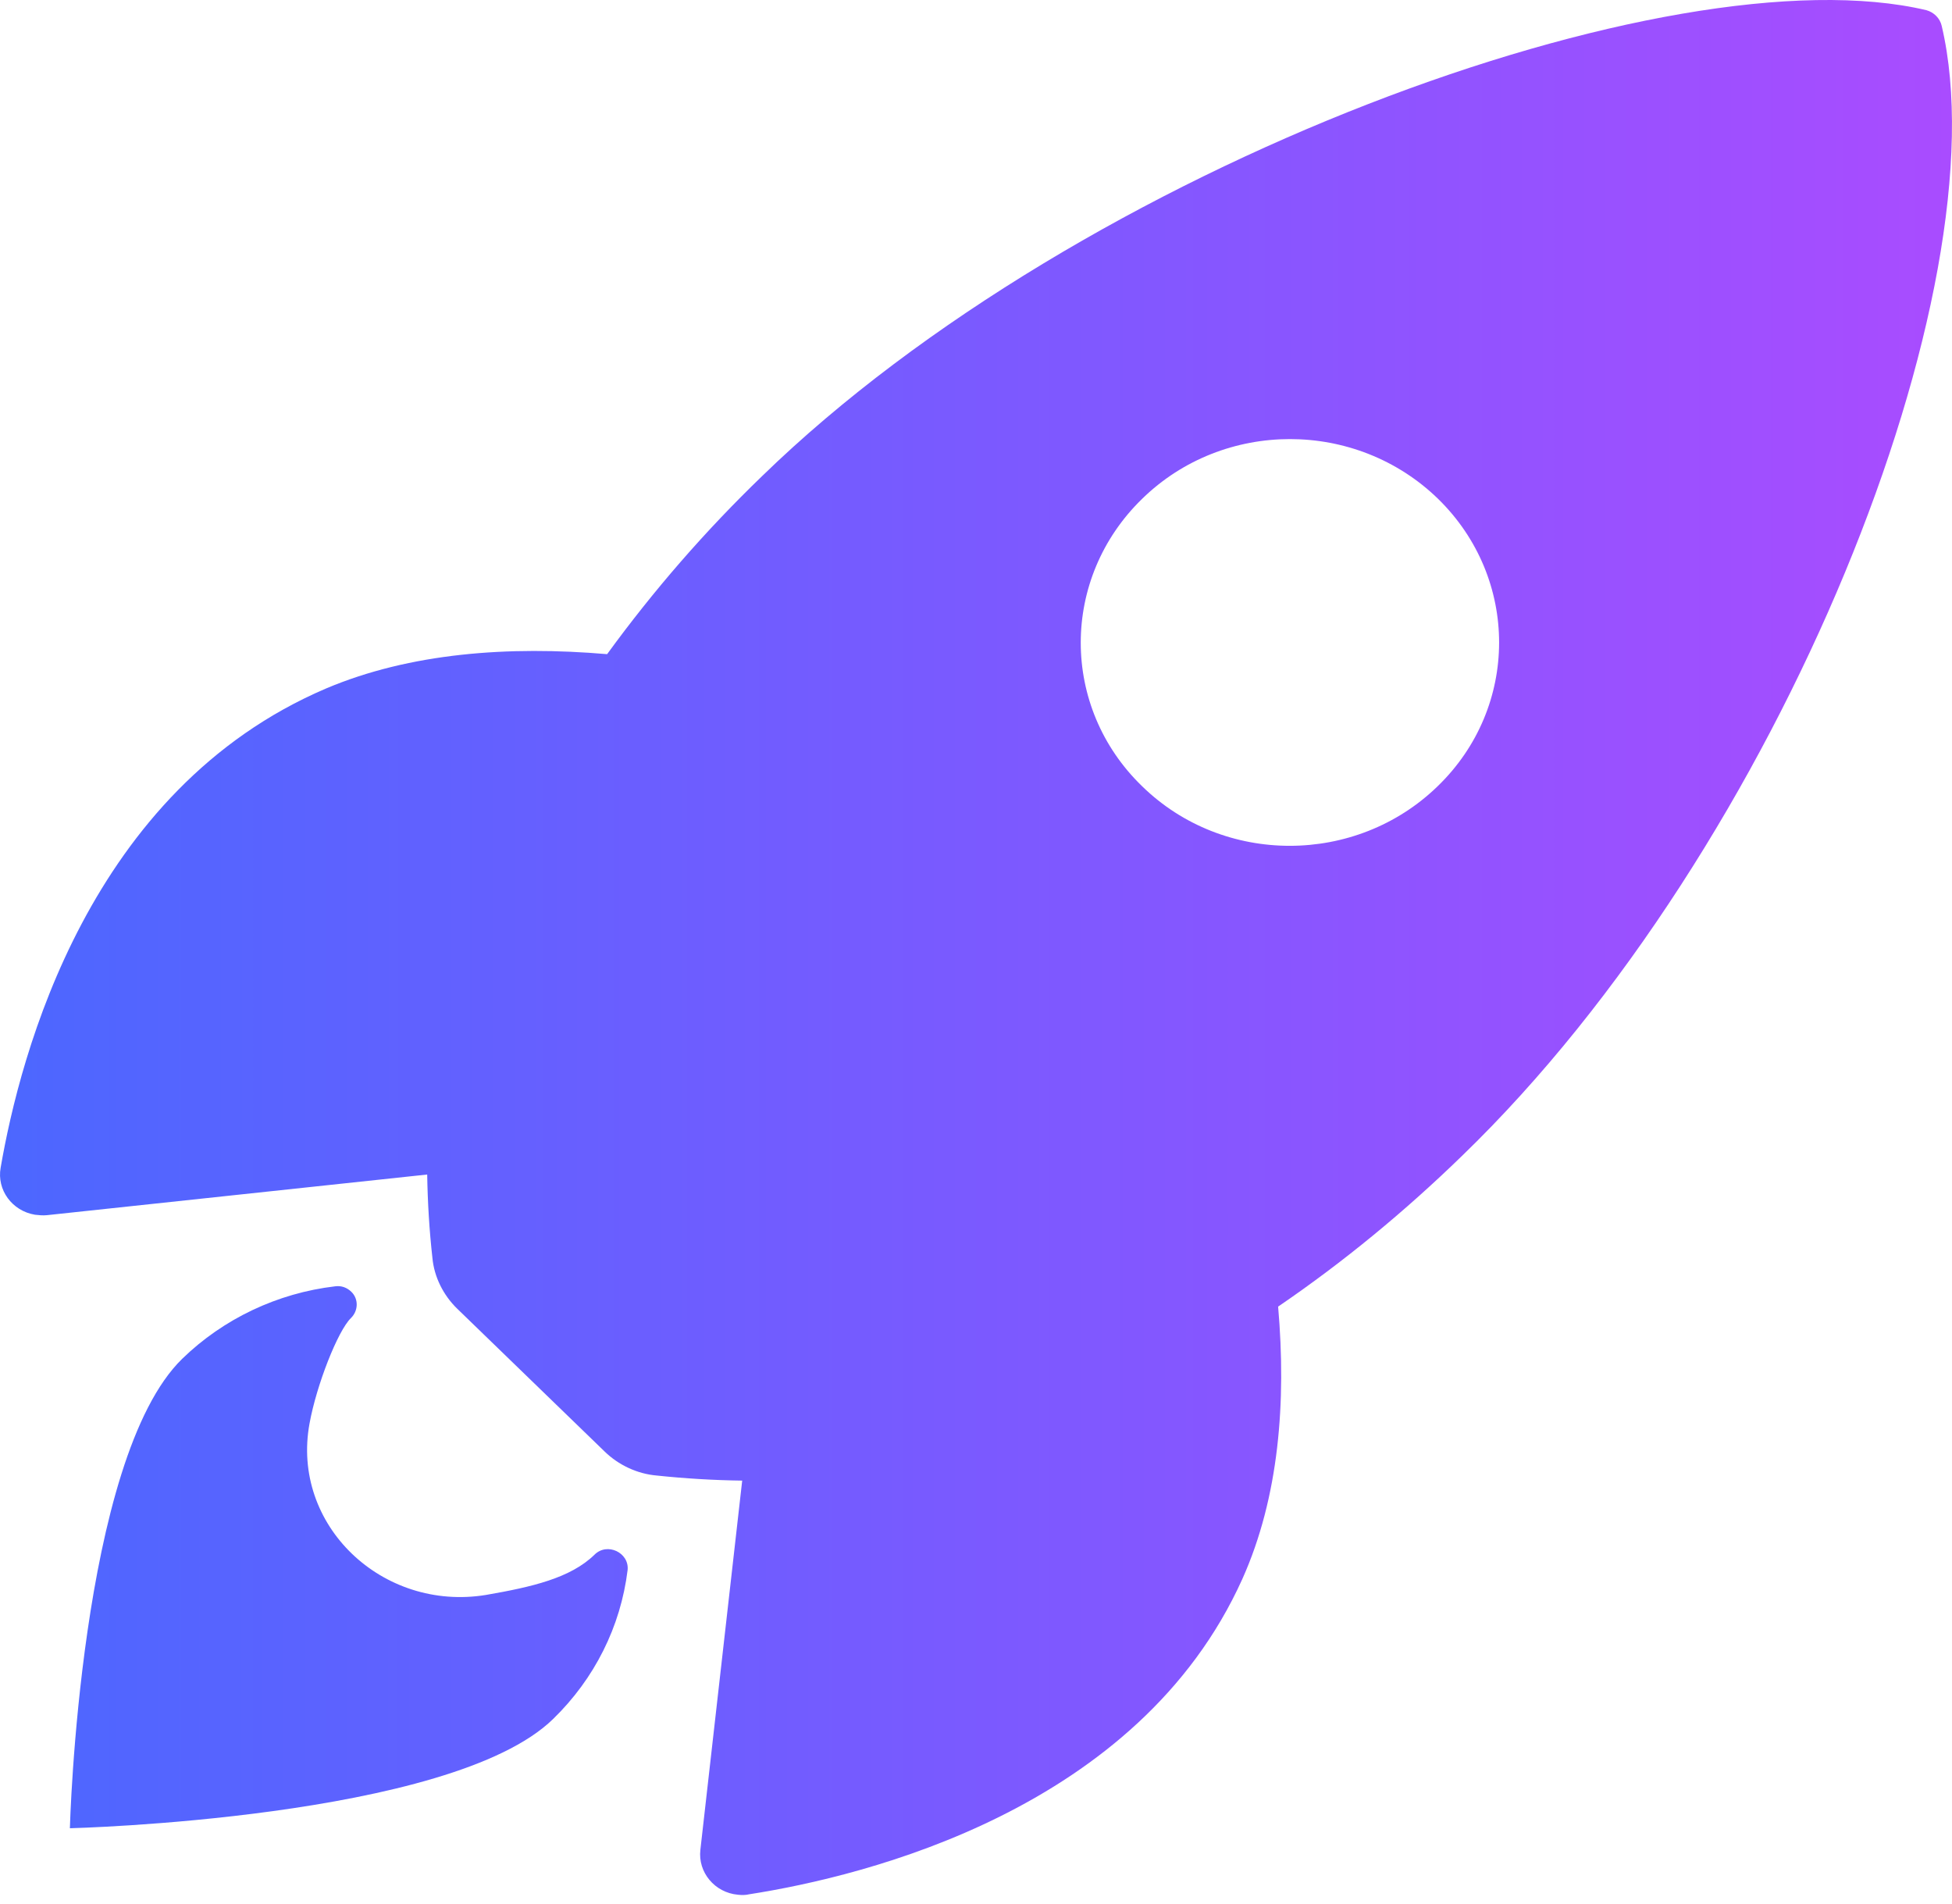 <svg width="40" height="39" viewBox="0 0 40 39" fill="none" xmlns="http://www.w3.org/2000/svg">
<path d="M39.789 0.53C39.754 0.374 39.629 0.252 39.477 0.209C34.245 -1.032 22.164 3.392 15.62 9.751C14.45 10.878 13.388 12.101 12.441 13.402C10.423 13.229 8.405 13.376 6.682 14.105C1.825 16.178 0.414 21.599 0.013 23.924C-0.068 24.375 0.245 24.809 0.718 24.887C0.798 24.896 0.879 24.904 0.959 24.896L8.754 24.063C8.763 24.636 8.798 25.208 8.861 25.772C8.897 26.162 9.084 26.535 9.37 26.813L12.388 29.736C12.673 30.014 13.057 30.196 13.459 30.23C14.039 30.291 14.62 30.326 15.209 30.334L14.352 37.898C14.298 38.358 14.646 38.775 15.12 38.818C15.2 38.827 15.28 38.827 15.352 38.809C17.745 38.436 23.334 37.066 25.459 32.347C26.209 30.673 26.361 28.721 26.191 26.769C27.539 25.85 28.798 24.809 29.959 23.681C36.522 17.34 41.048 5.864 39.789 0.53ZM29.459 16.109C27.789 17.731 25.075 17.739 23.405 16.109C21.727 14.487 21.727 11.85 23.405 10.219C25.075 8.588 27.789 8.588 29.468 10.219C31.138 11.85 31.138 14.487 29.459 16.109Z" fill="url(#paint0_linear_96_1628)"/>
<path d="M12.182 31.852C11.691 32.33 10.905 32.512 9.959 32.676C7.834 33.023 5.959 31.245 6.343 29.163C6.486 28.374 6.923 27.264 7.191 27.004C7.343 26.856 7.352 26.613 7.2 26.466C7.111 26.379 6.995 26.336 6.87 26.353C5.682 26.492 4.575 27.021 3.736 27.836C1.629 29.883 1.432 37.456 1.432 37.456C1.432 37.456 9.236 37.265 11.334 35.218C12.182 34.394 12.718 33.327 12.861 32.165C12.896 31.809 12.441 31.592 12.182 31.852Z" fill="url(#paint1_linear_96_1628)"/>
<defs>
<linearGradient id="paint0_linear_96_1628" x1="0" y1="19.412" x2="40" y2="19.412" gradientUnits="userSpaceOnUse">
<stop stop-color="#4C67FF"/>
<stop offset="1" stop-color="#A94CFF"/>
</linearGradient>
<linearGradient id="paint1_linear_96_1628" x1="0" y1="19.412" x2="40" y2="19.412" gradientUnits="userSpaceOnUse">
<stop stop-color="#4C67FF"/>
<stop offset="1" stop-color="#A94CFF"/>
</linearGradient>
</defs>
</svg>
